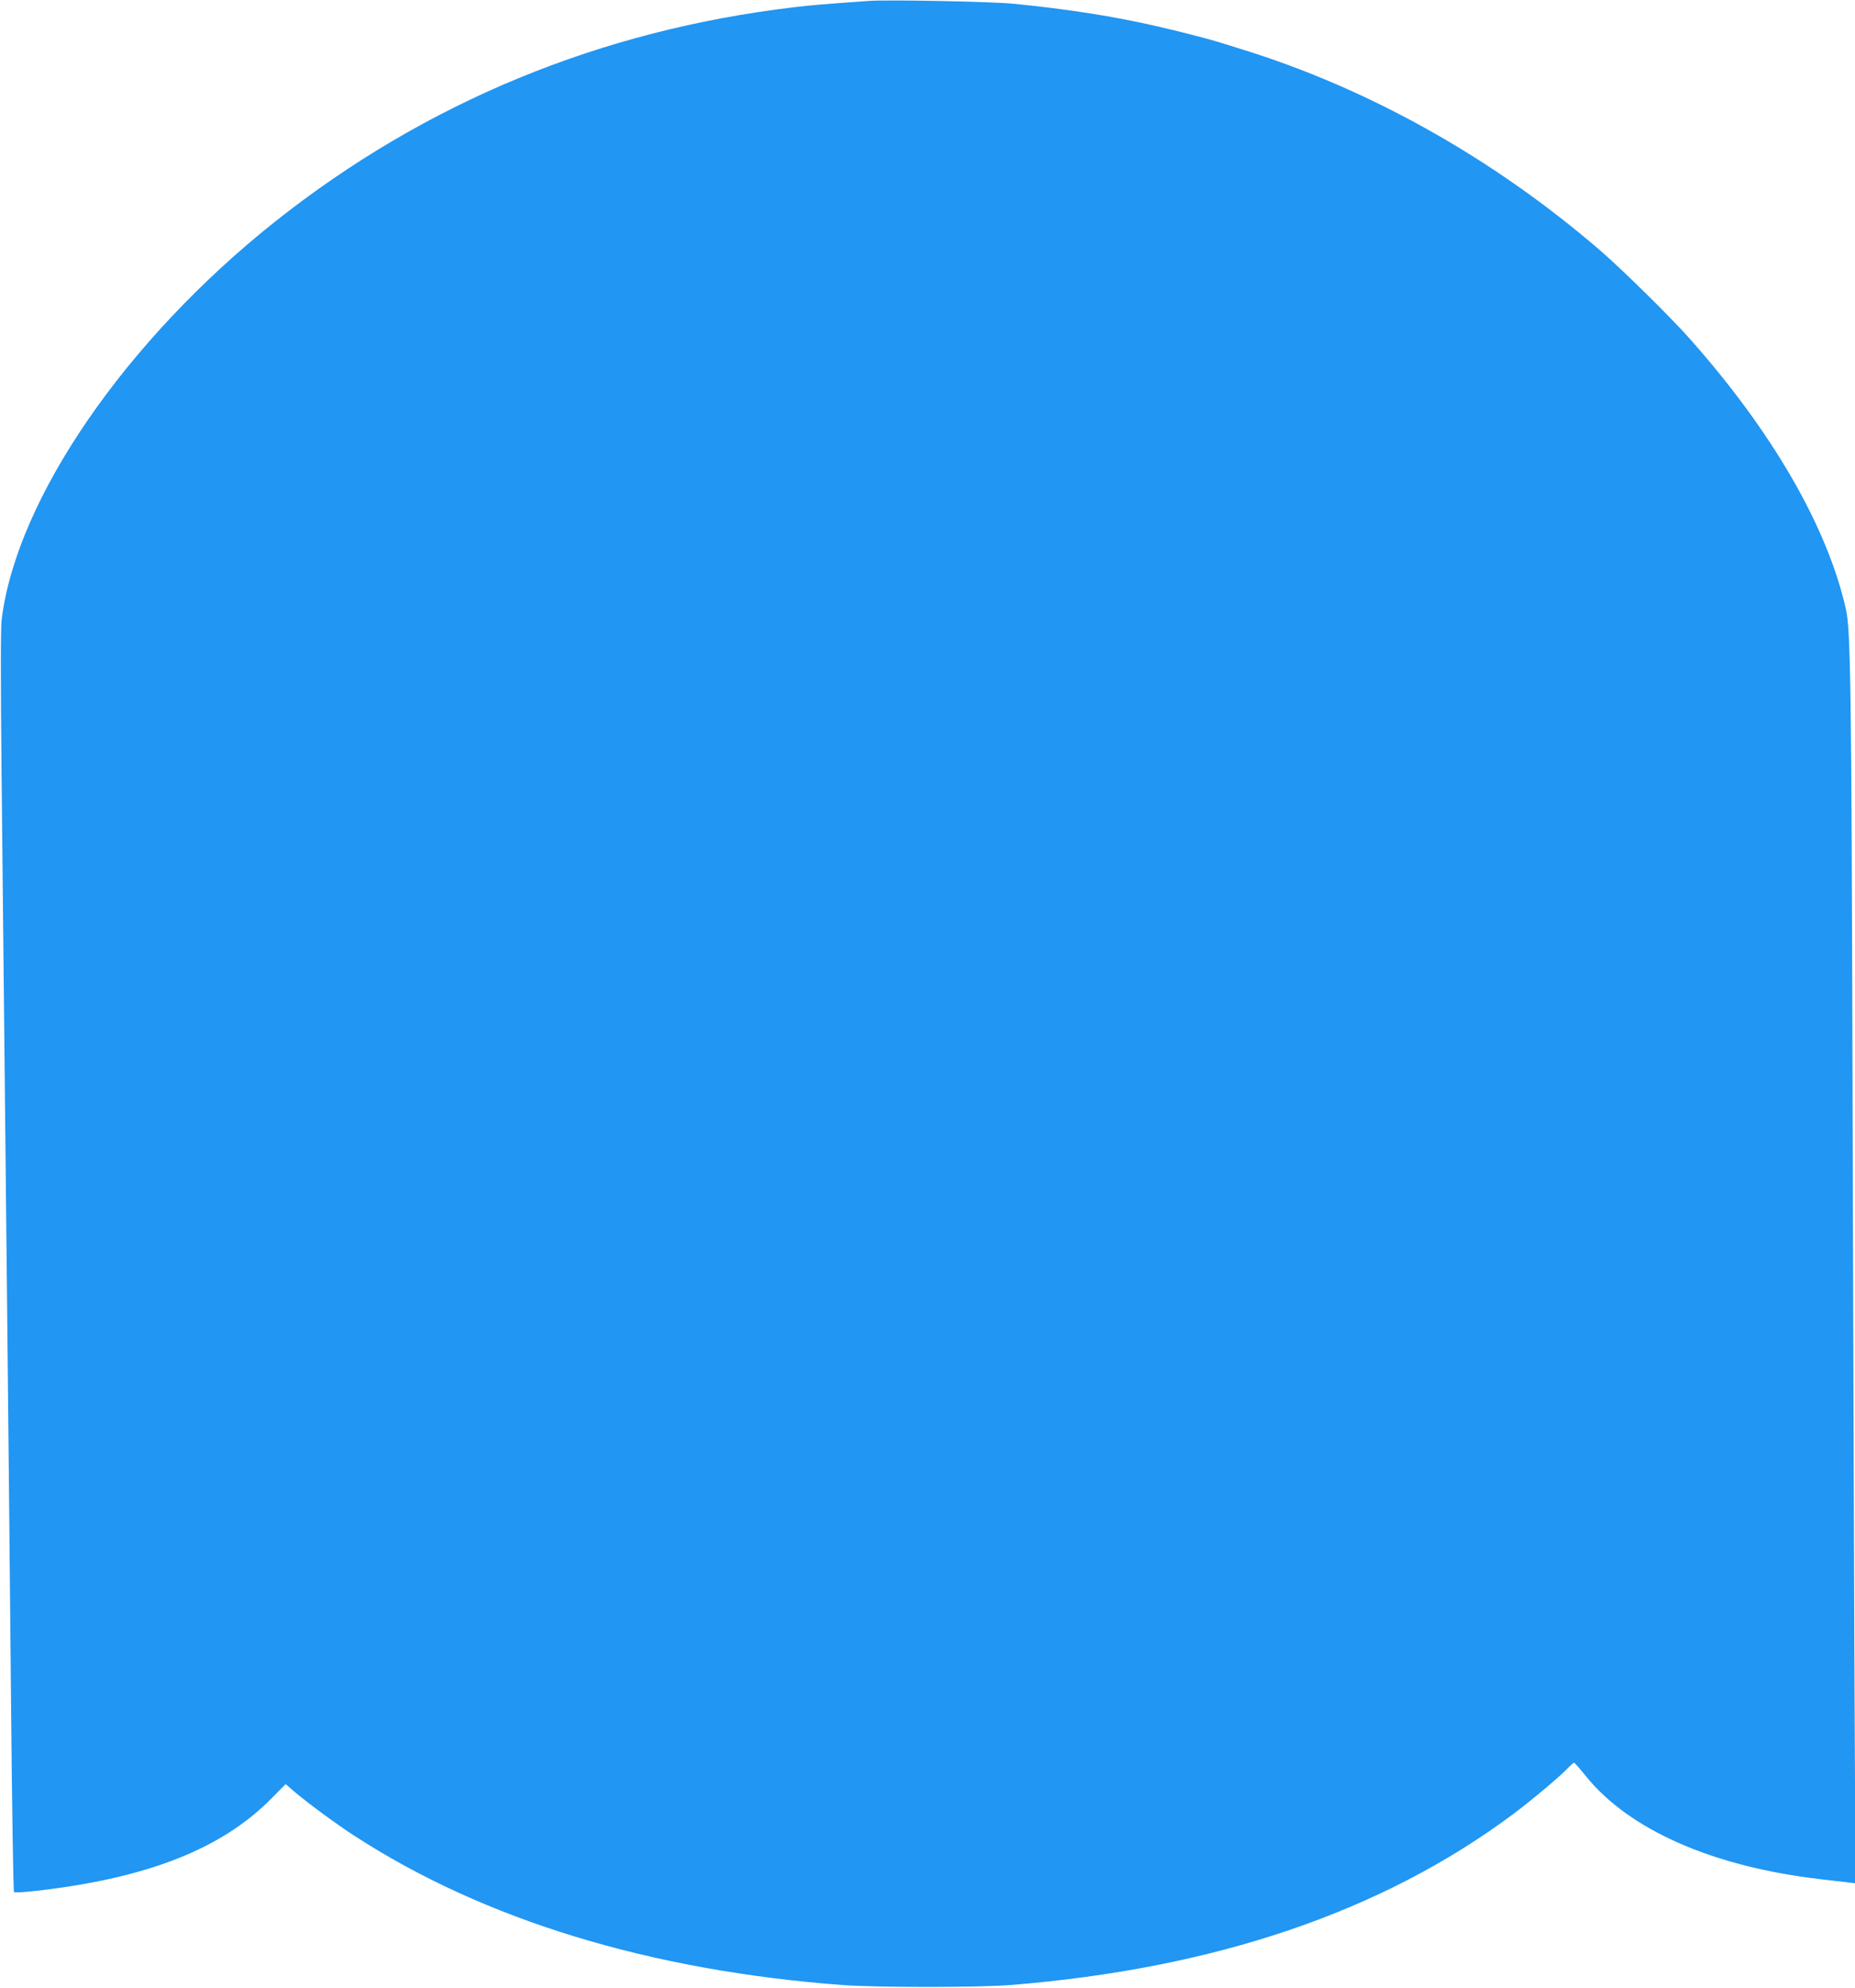 <?xml version="1.0" standalone="no"?>
<!DOCTYPE svg PUBLIC "-//W3C//DTD SVG 20010904//EN"
 "http://www.w3.org/TR/2001/REC-SVG-20010904/DTD/svg10.dtd">
<svg version="1.0" xmlns="http://www.w3.org/2000/svg"
 width="1195pt" height="1280pt" viewBox="0 0 1195 1280"
 preserveAspectRatio="xMidYMid meet">
<g transform="translate(0,1280) scale(0.1,-0.1)"
fill="#2196f3" stroke="none">
<path d="M5595 12794 c-290 -21 -367 -27 -475 -40 -1254 -148 -2379 -613
-3348 -1381 -962 -764 -1664 -1784 -1761 -2560 -7 -56 -7 -372 -1 -985 5 -497
14 -1362 20 -1923 6 -561 15 -1425 20 -1920 5 -495 15 -1453 21 -2130 6 -676
15 -1234 19 -1238 4 -5 70 -1 146 8 715 82 1194 270 1515 597 l89 90 58 -50
c81 -69 269 -208 387 -284 834 -541 1904 -867 3145 -960 224 -16 864 -16 1075
0 1319 105 2400 472 3243 1101 120 90 303 243 356 300 17 17 33 31 36 31 4 0
37 -38 75 -85 279 -347 817 -584 1510 -665 55 -7 129 -15 164 -19 l64 -8 -7
1511 c-3 831 -9 2485 -12 3676 -7 2501 -12 2882 -42 3015 -119 532 -477 1150
-1012 1750 -121 136 -430 440 -570 561 -687 593 -1492 1045 -2315 1298 -66 21
-140 44 -165 51 -56 17 -245 66 -365 93 -283 66 -589 114 -938 148 -142 14
-812 27 -932 18z"/>
</g>
</svg>
